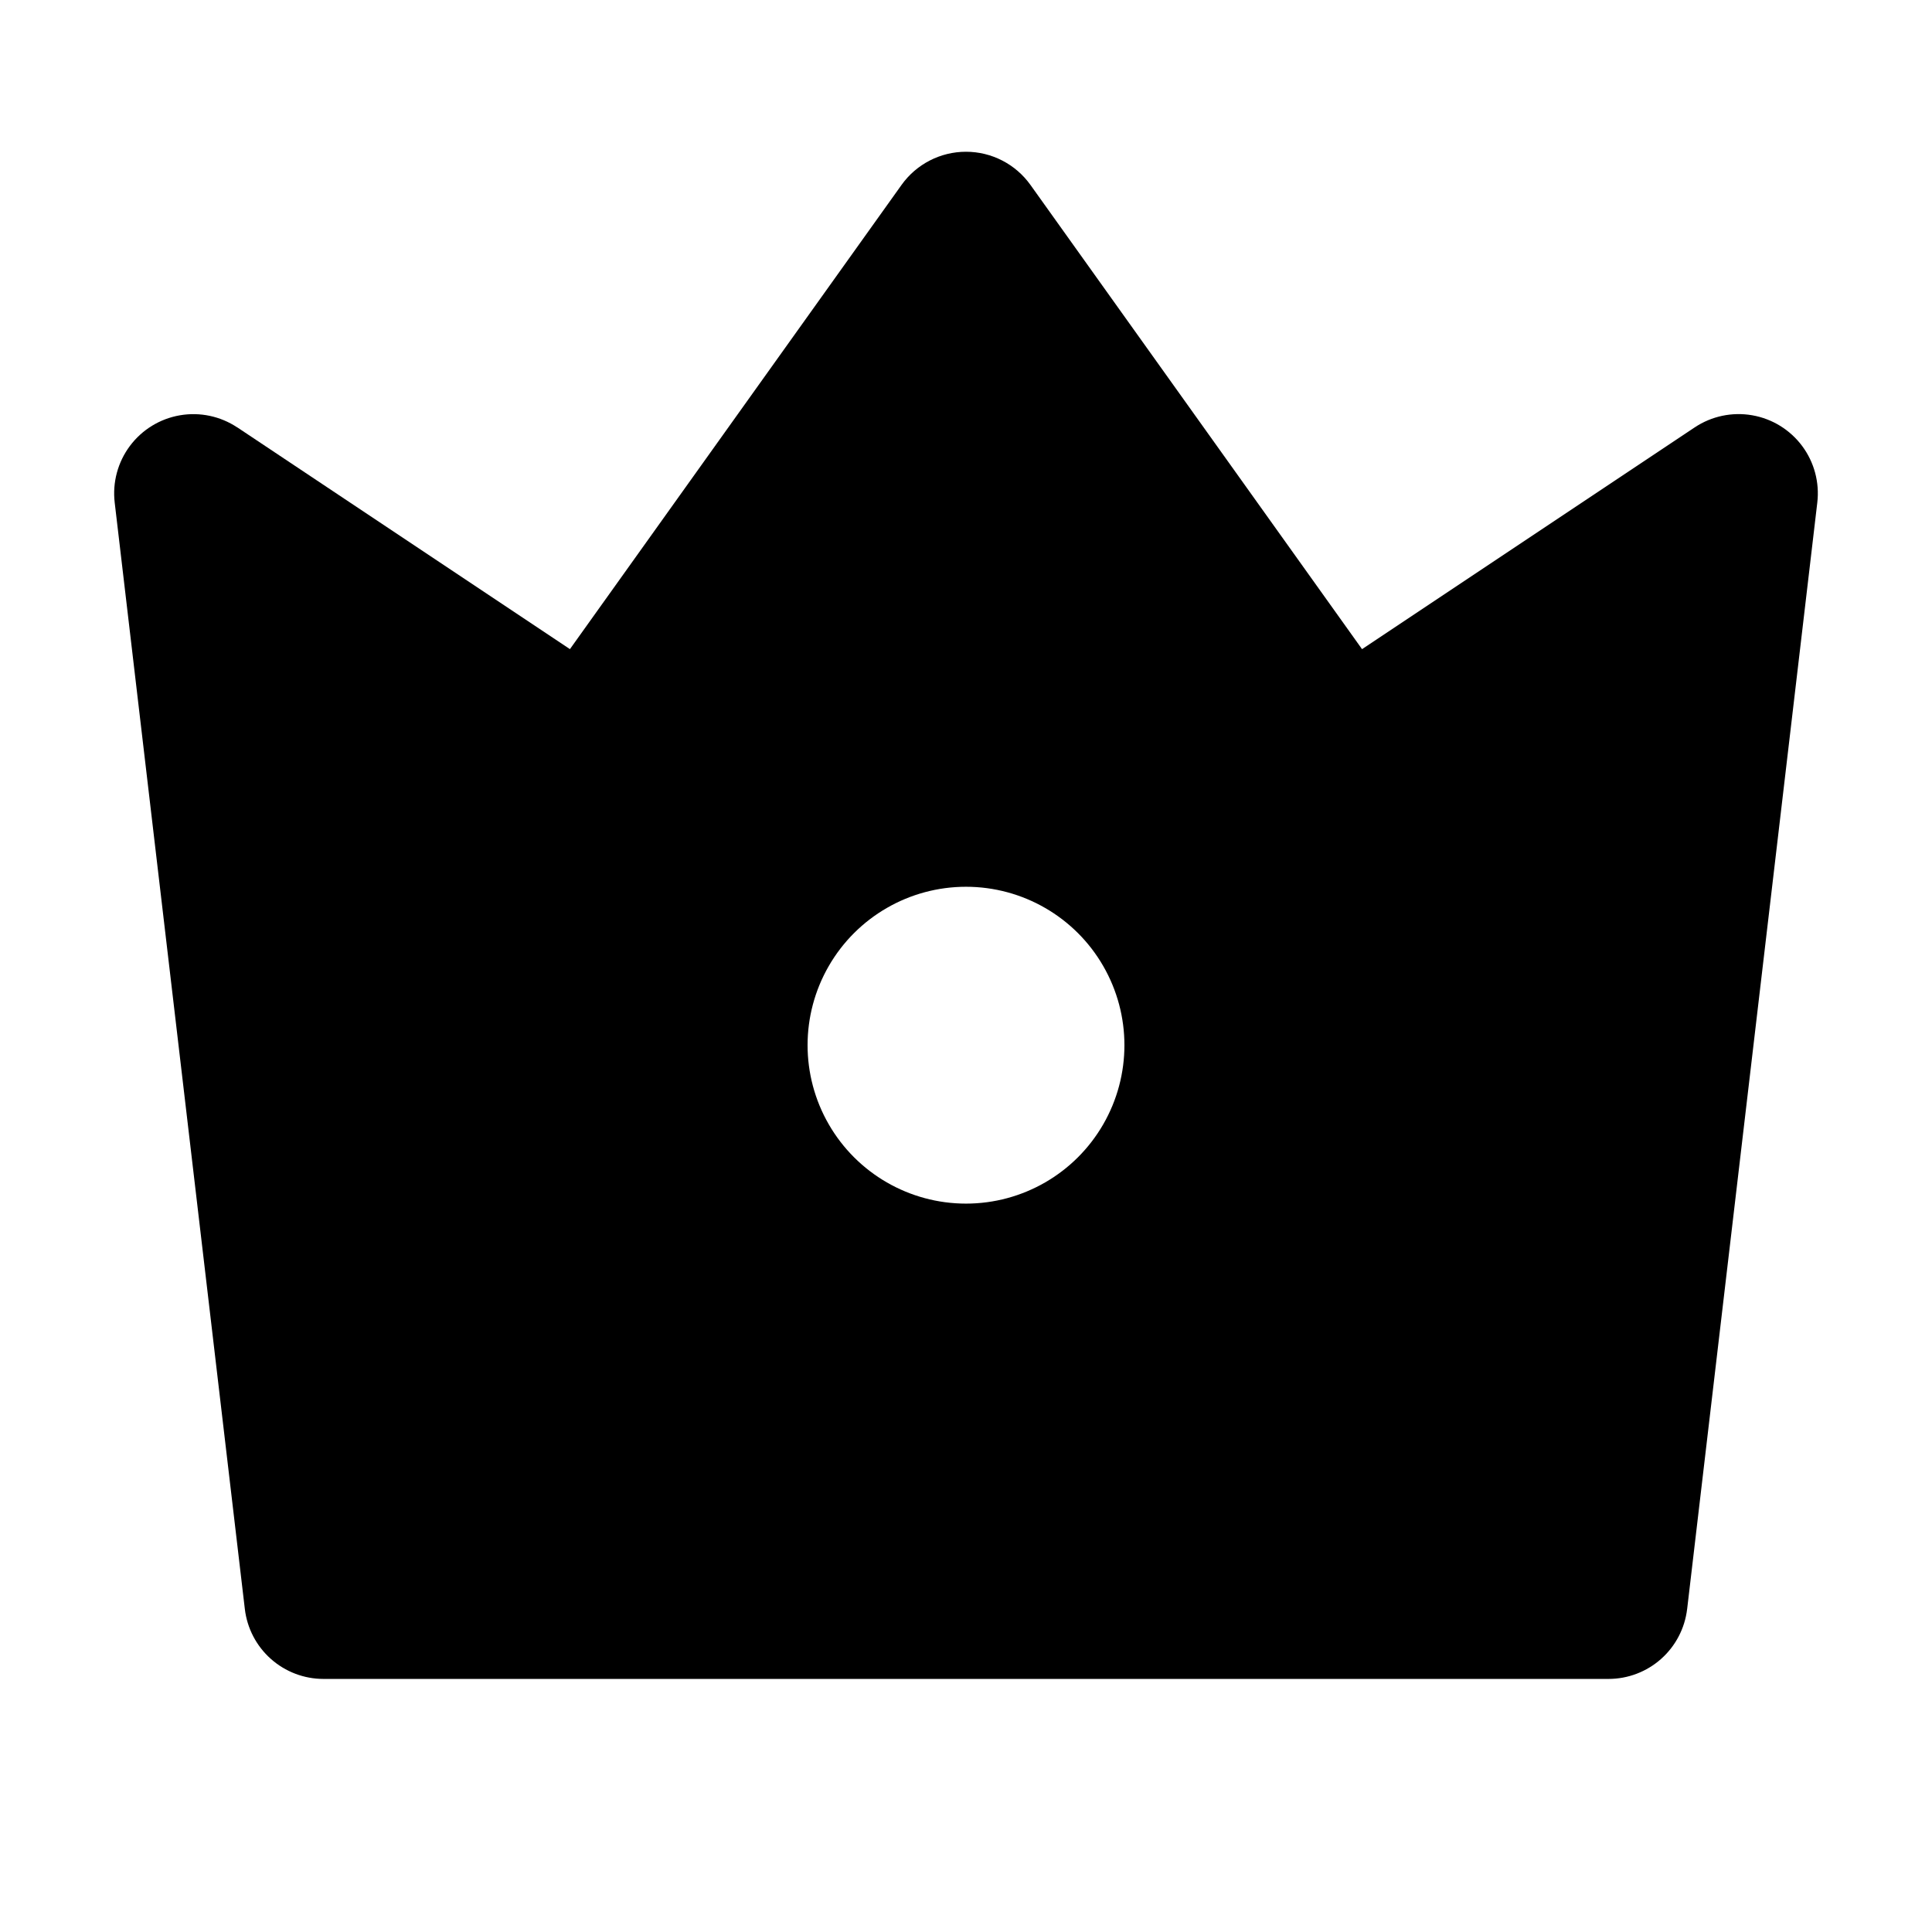 <?xml version="1.0" encoding="UTF-8"?>
<!-- Uploaded to: SVG Repo, www.svgrepo.com, Generator: SVG Repo Mixer Tools -->
<svg fill="#000000" width="800px" height="800px" version="1.1" viewBox="144 144 512 512" xmlns="http://www.w3.org/2000/svg">
 <path d="m206.87 257.25 88.168 58.777 87.871-123.01v-0.004c3.941-5.519 10.305-8.797 17.09-8.797 6.781 0 13.145 3.277 17.086 8.797l87.871 123.02 88.168-58.777c4.473-2.977 9.918-4.125 15.211-3.207 5.293 0.914 10.031 3.828 13.246 8.133 3.211 4.305 4.648 9.68 4.019 15.016l-34.488 293.2h-0.004c-0.602 5.106-3.055 9.816-6.898 13.23-3.84 3.418-8.805 5.305-13.945 5.305h-340.54c-5.141 0-10.102-1.887-13.945-5.305-3.844-3.414-6.297-8.125-6.898-13.23l-34.488-293.21c-0.625-5.336 0.816-10.703 4.027-15.004 3.215-4.305 7.953-7.211 13.246-8.125 5.289-0.914 10.73 0.23 15.199 3.207zm193.13 205.72c14.996 0 28.859-8.004 36.359-20.992 7.5-12.992 7.5-28.996 0-41.984-7.5-12.992-21.363-20.992-36.359-20.992-15 0-28.859 8-36.359 20.992-7.5 12.988-7.5 28.992 0 41.984 7.5 12.988 21.359 20.992 36.359 20.992z"/>
</svg>